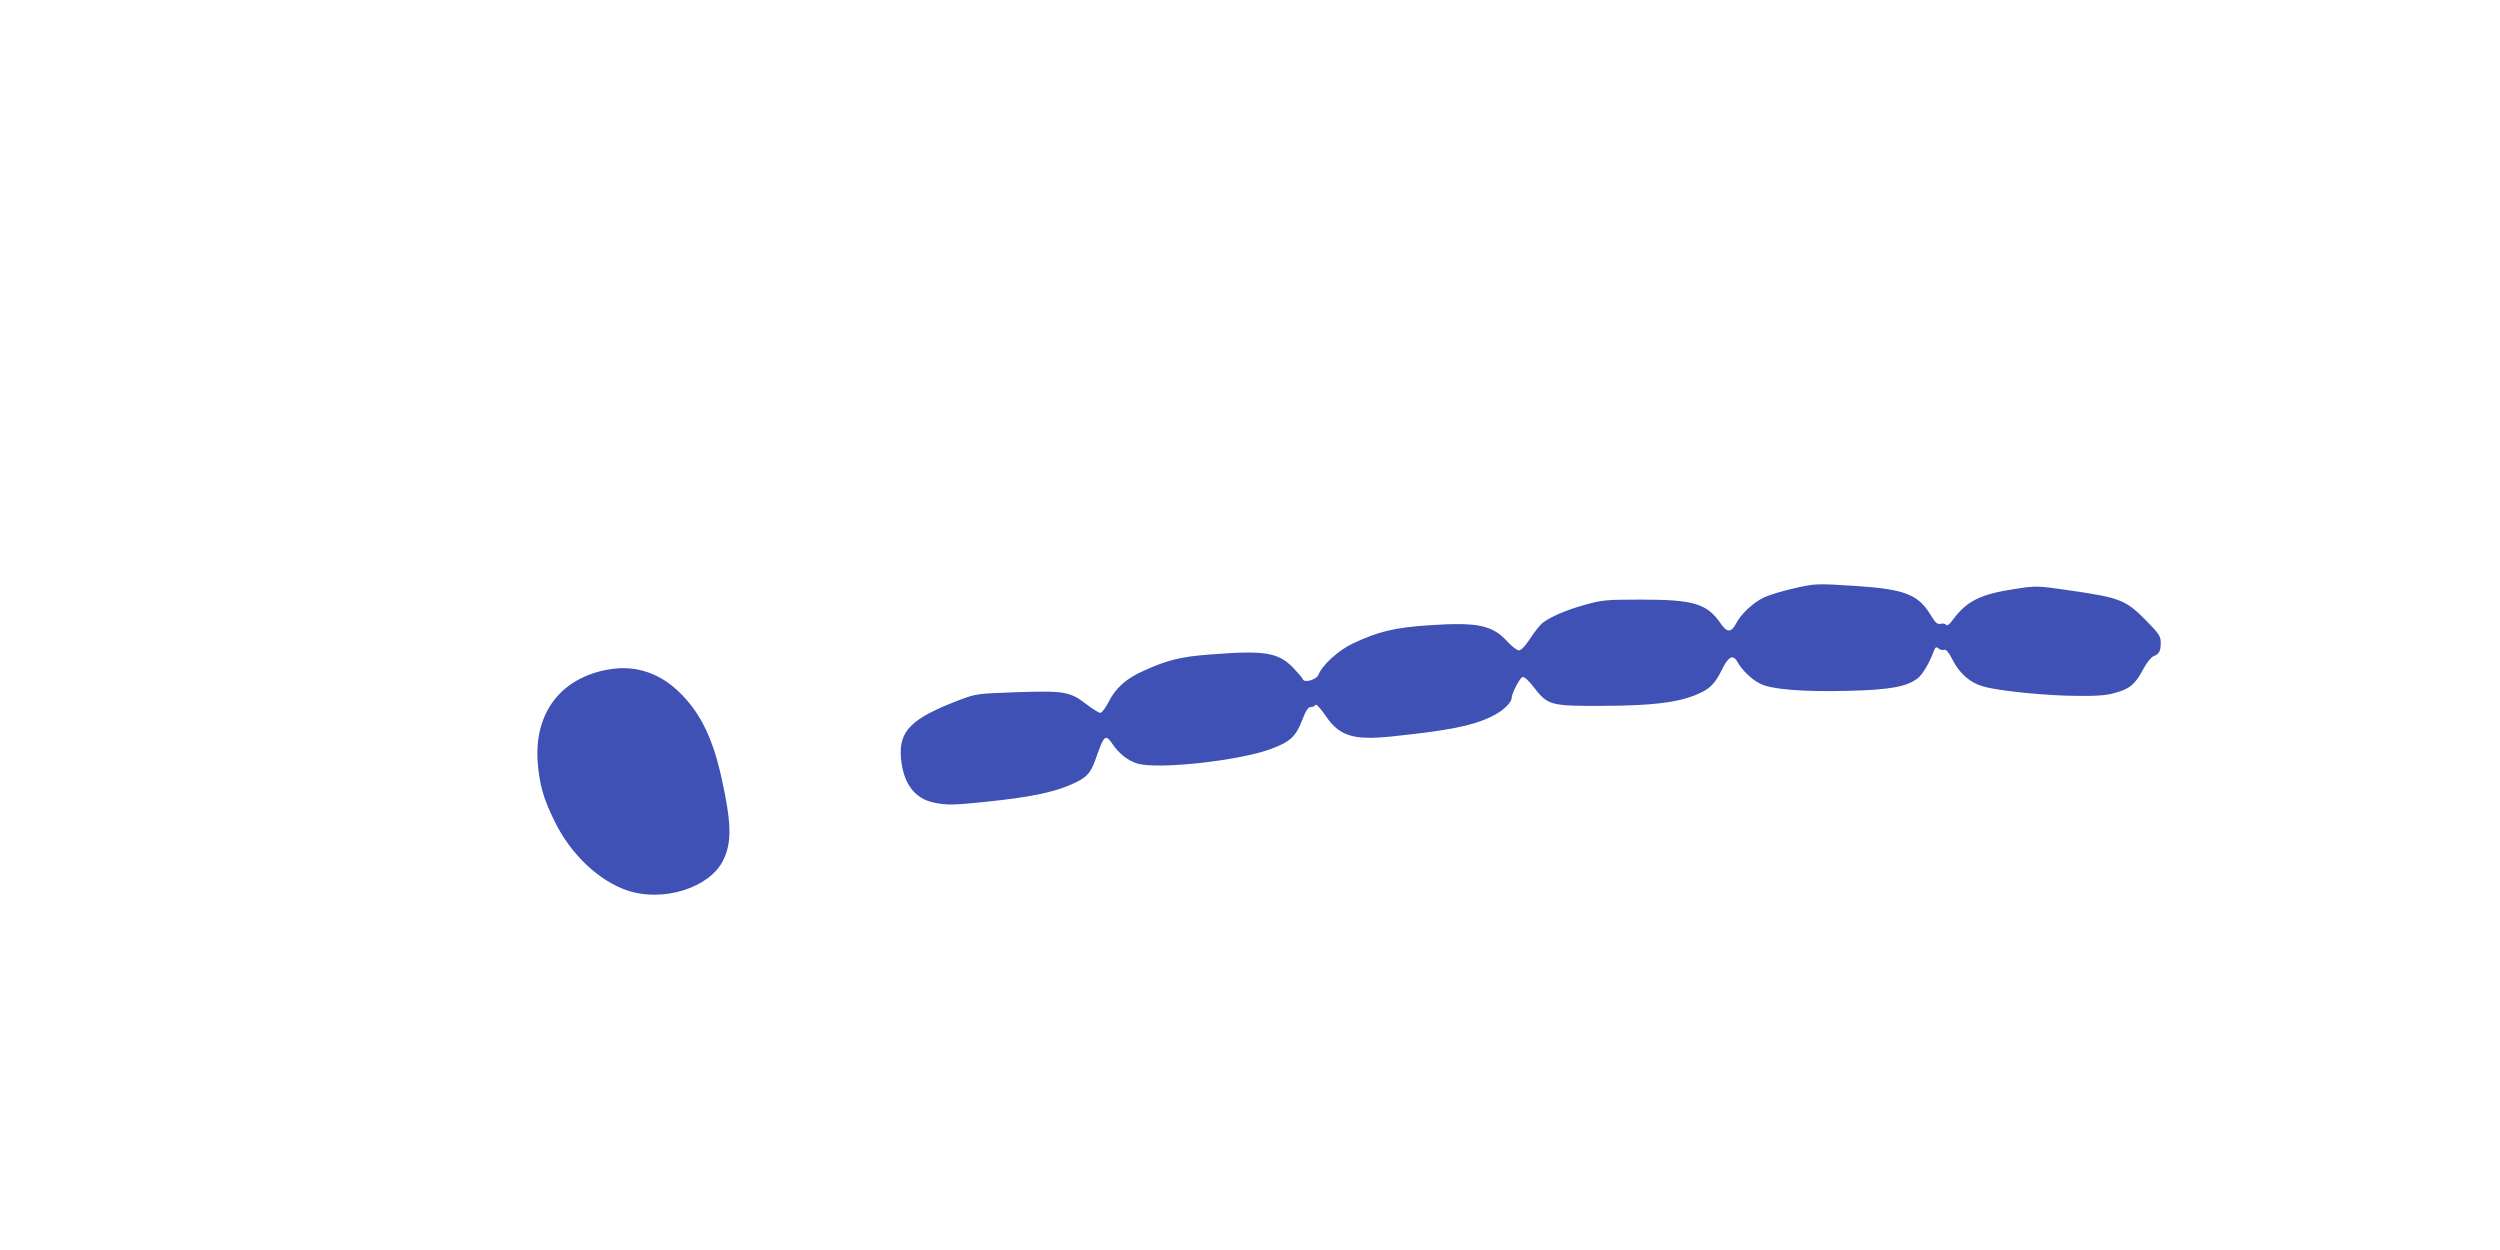 <?xml version="1.0" standalone="no"?>
<!DOCTYPE svg PUBLIC "-//W3C//DTD SVG 20010904//EN"
 "http://www.w3.org/TR/2001/REC-SVG-20010904/DTD/svg10.dtd">
<svg version="1.0" xmlns="http://www.w3.org/2000/svg"
 width="1280pt" height="640pt" viewBox="0 0 1280 640"
 preserveAspectRatio="xMidYMid meet">
<g transform="translate(0,640) scale(0.1,-0.1)"
fill="#3f51b5" stroke="none">
<path d="M9174 3385 c-56 -13 -121 -33 -145 -45 -56 -28 -115 -84 -140 -132
-25 -48 -47 -48 -80 1 -70 101 -138 121 -407 121 -177 0 -201 -2 -285 -26 -98
-27 -179 -62 -220 -94 -13 -11 -42 -47 -63 -80 -24 -37 -46 -60 -57 -60 -10 0
-36 20 -58 44 -78 86 -153 101 -399 85 -180 -12 -264 -32 -396 -95 -72 -34
-156 -111 -174 -160 -10 -24 -72 -42 -79 -22 -2 6 -25 33 -50 59 -77 79 -145
90 -426 68 -149 -11 -220 -29 -341 -84 -89 -40 -142 -88 -178 -159 -16 -31
-35 -56 -42 -56 -8 0 -40 20 -71 44 -84 65 -113 70 -356 62 -205 -7 -210 -8
-297 -41 -244 -93 -309 -157 -297 -296 11 -128 68 -207 167 -228 67 -14 97
-14 270 4 241 25 363 52 460 100 61 31 76 50 106 136 36 104 45 111 79 61 32
-48 76 -84 124 -100 98 -34 525 12 690 74 96 36 125 62 157 144 19 50 32 70
45 70 10 0 21 5 24 11 4 6 26 -18 51 -54 70 -105 141 -128 336 -108 290 30
415 54 514 102 57 27 104 71 104 97 0 21 41 100 54 105 9 4 30 -14 57 -49 74
-96 86 -99 354 -98 250 1 377 16 475 55 72 29 100 56 135 128 33 69 58 83 80
43 22 -41 72 -90 116 -112 57 -30 220 -43 454 -37 212 5 300 21 356 66 23 19
58 77 79 135 9 23 13 26 25 16 8 -7 21 -10 29 -7 10 4 23 -12 42 -49 36 -72
90 -119 156 -138 80 -24 326 -48 483 -49 107 -1 154 3 200 17 72 21 97 43 138
119 17 33 41 63 53 67 29 12 37 25 37 70 0 33 -9 46 -79 117 -99 100 -132 113
-373 148 -179 26 -181 27 -291 10 -178 -26 -251 -62 -321 -158 -17 -23 -30
-33 -34 -27 -4 7 -17 9 -29 6 -17 -4 -27 5 -54 50 -62 101 -135 128 -382 144
-202 13 -207 13 -326 -15z"/>
<path d="M3120 2973 c-247 -41 -386 -222 -367 -476 9 -114 29 -186 87 -303 82
-168 227 -305 374 -354 181 -60 417 14 487 152 47 92 45 192 -7 426 -43 195
-104 324 -203 425 -105 109 -232 153 -371 130z"/>
</g>
</svg>
